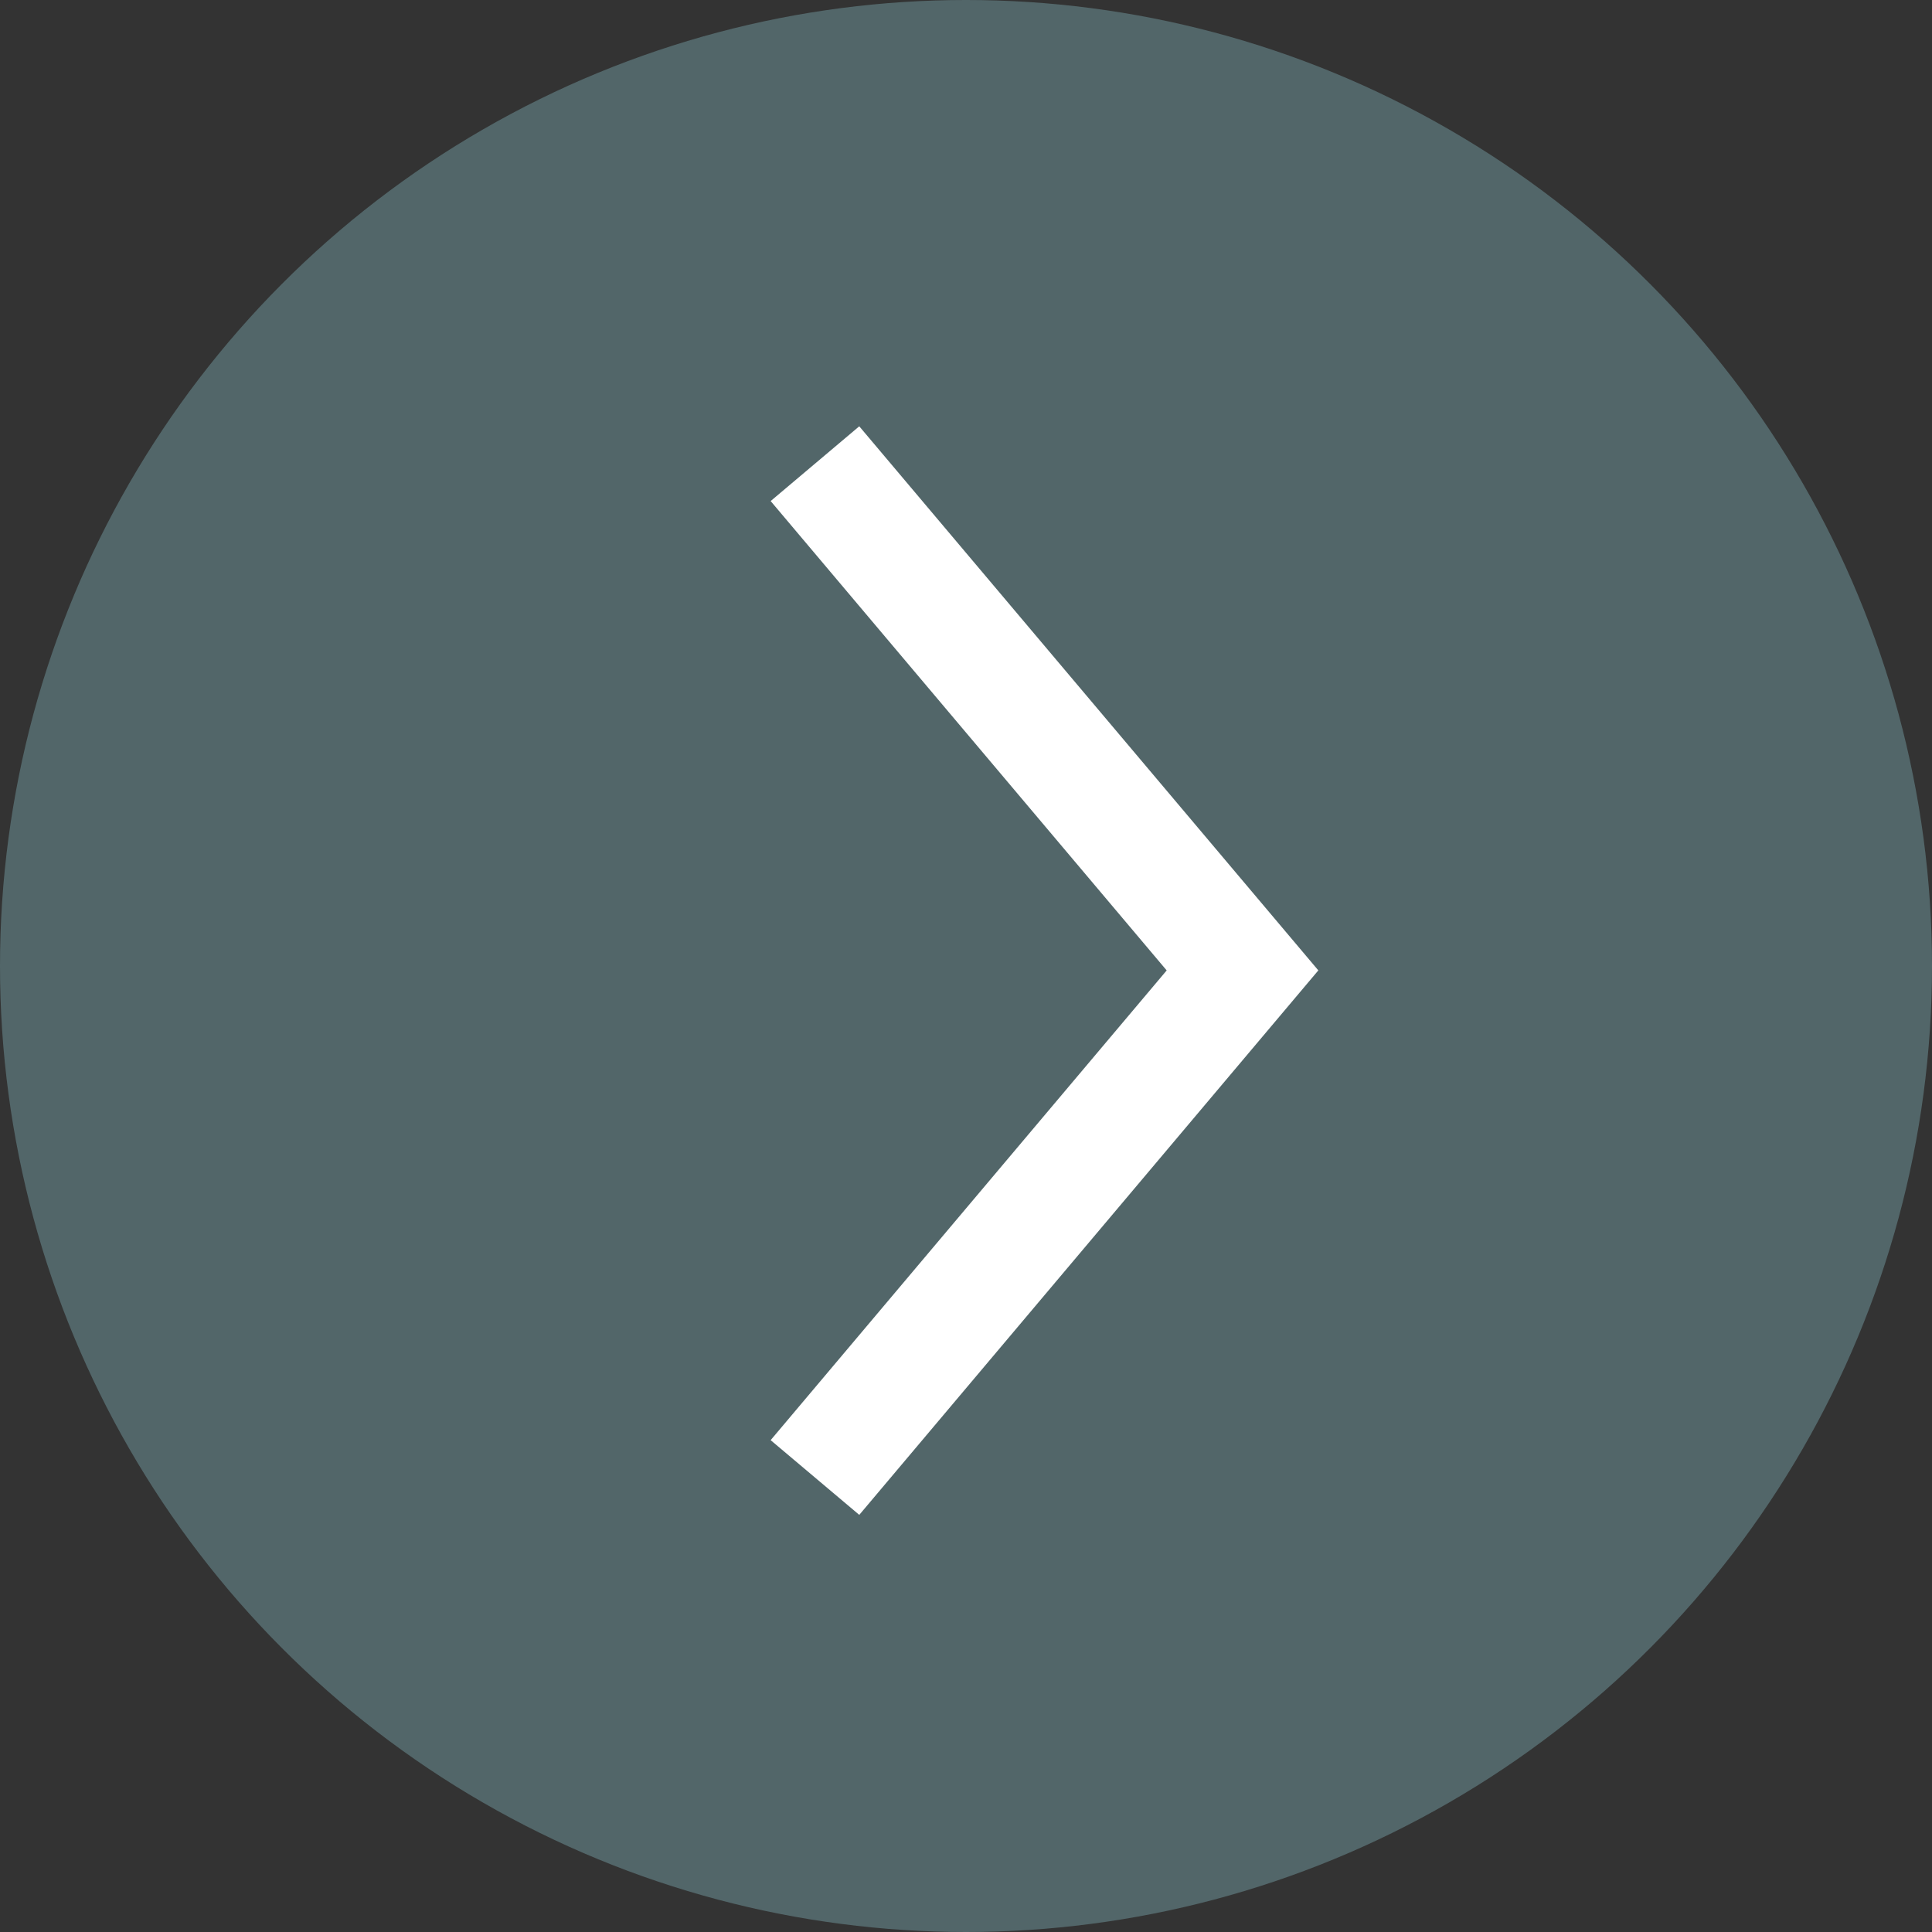 <svg width="50" height="50" viewBox="0 0 50 50" fill="none" xmlns="http://www.w3.org/2000/svg">
<rect x="0" y="0" width="50" height="50" fill="#333333" stroke="none"/>
<circle cx="25" cy="25" r="25" fill="#526669"/>
<path d="M21.091 12L32.156 25.114L21.091 38.238" fill="#526669"/>
<path d="M21.091 12L32.156 25.114L21.091 38.238" stroke="white" stroke-width="3" stroke-miterlimit="10"/>
</svg>
